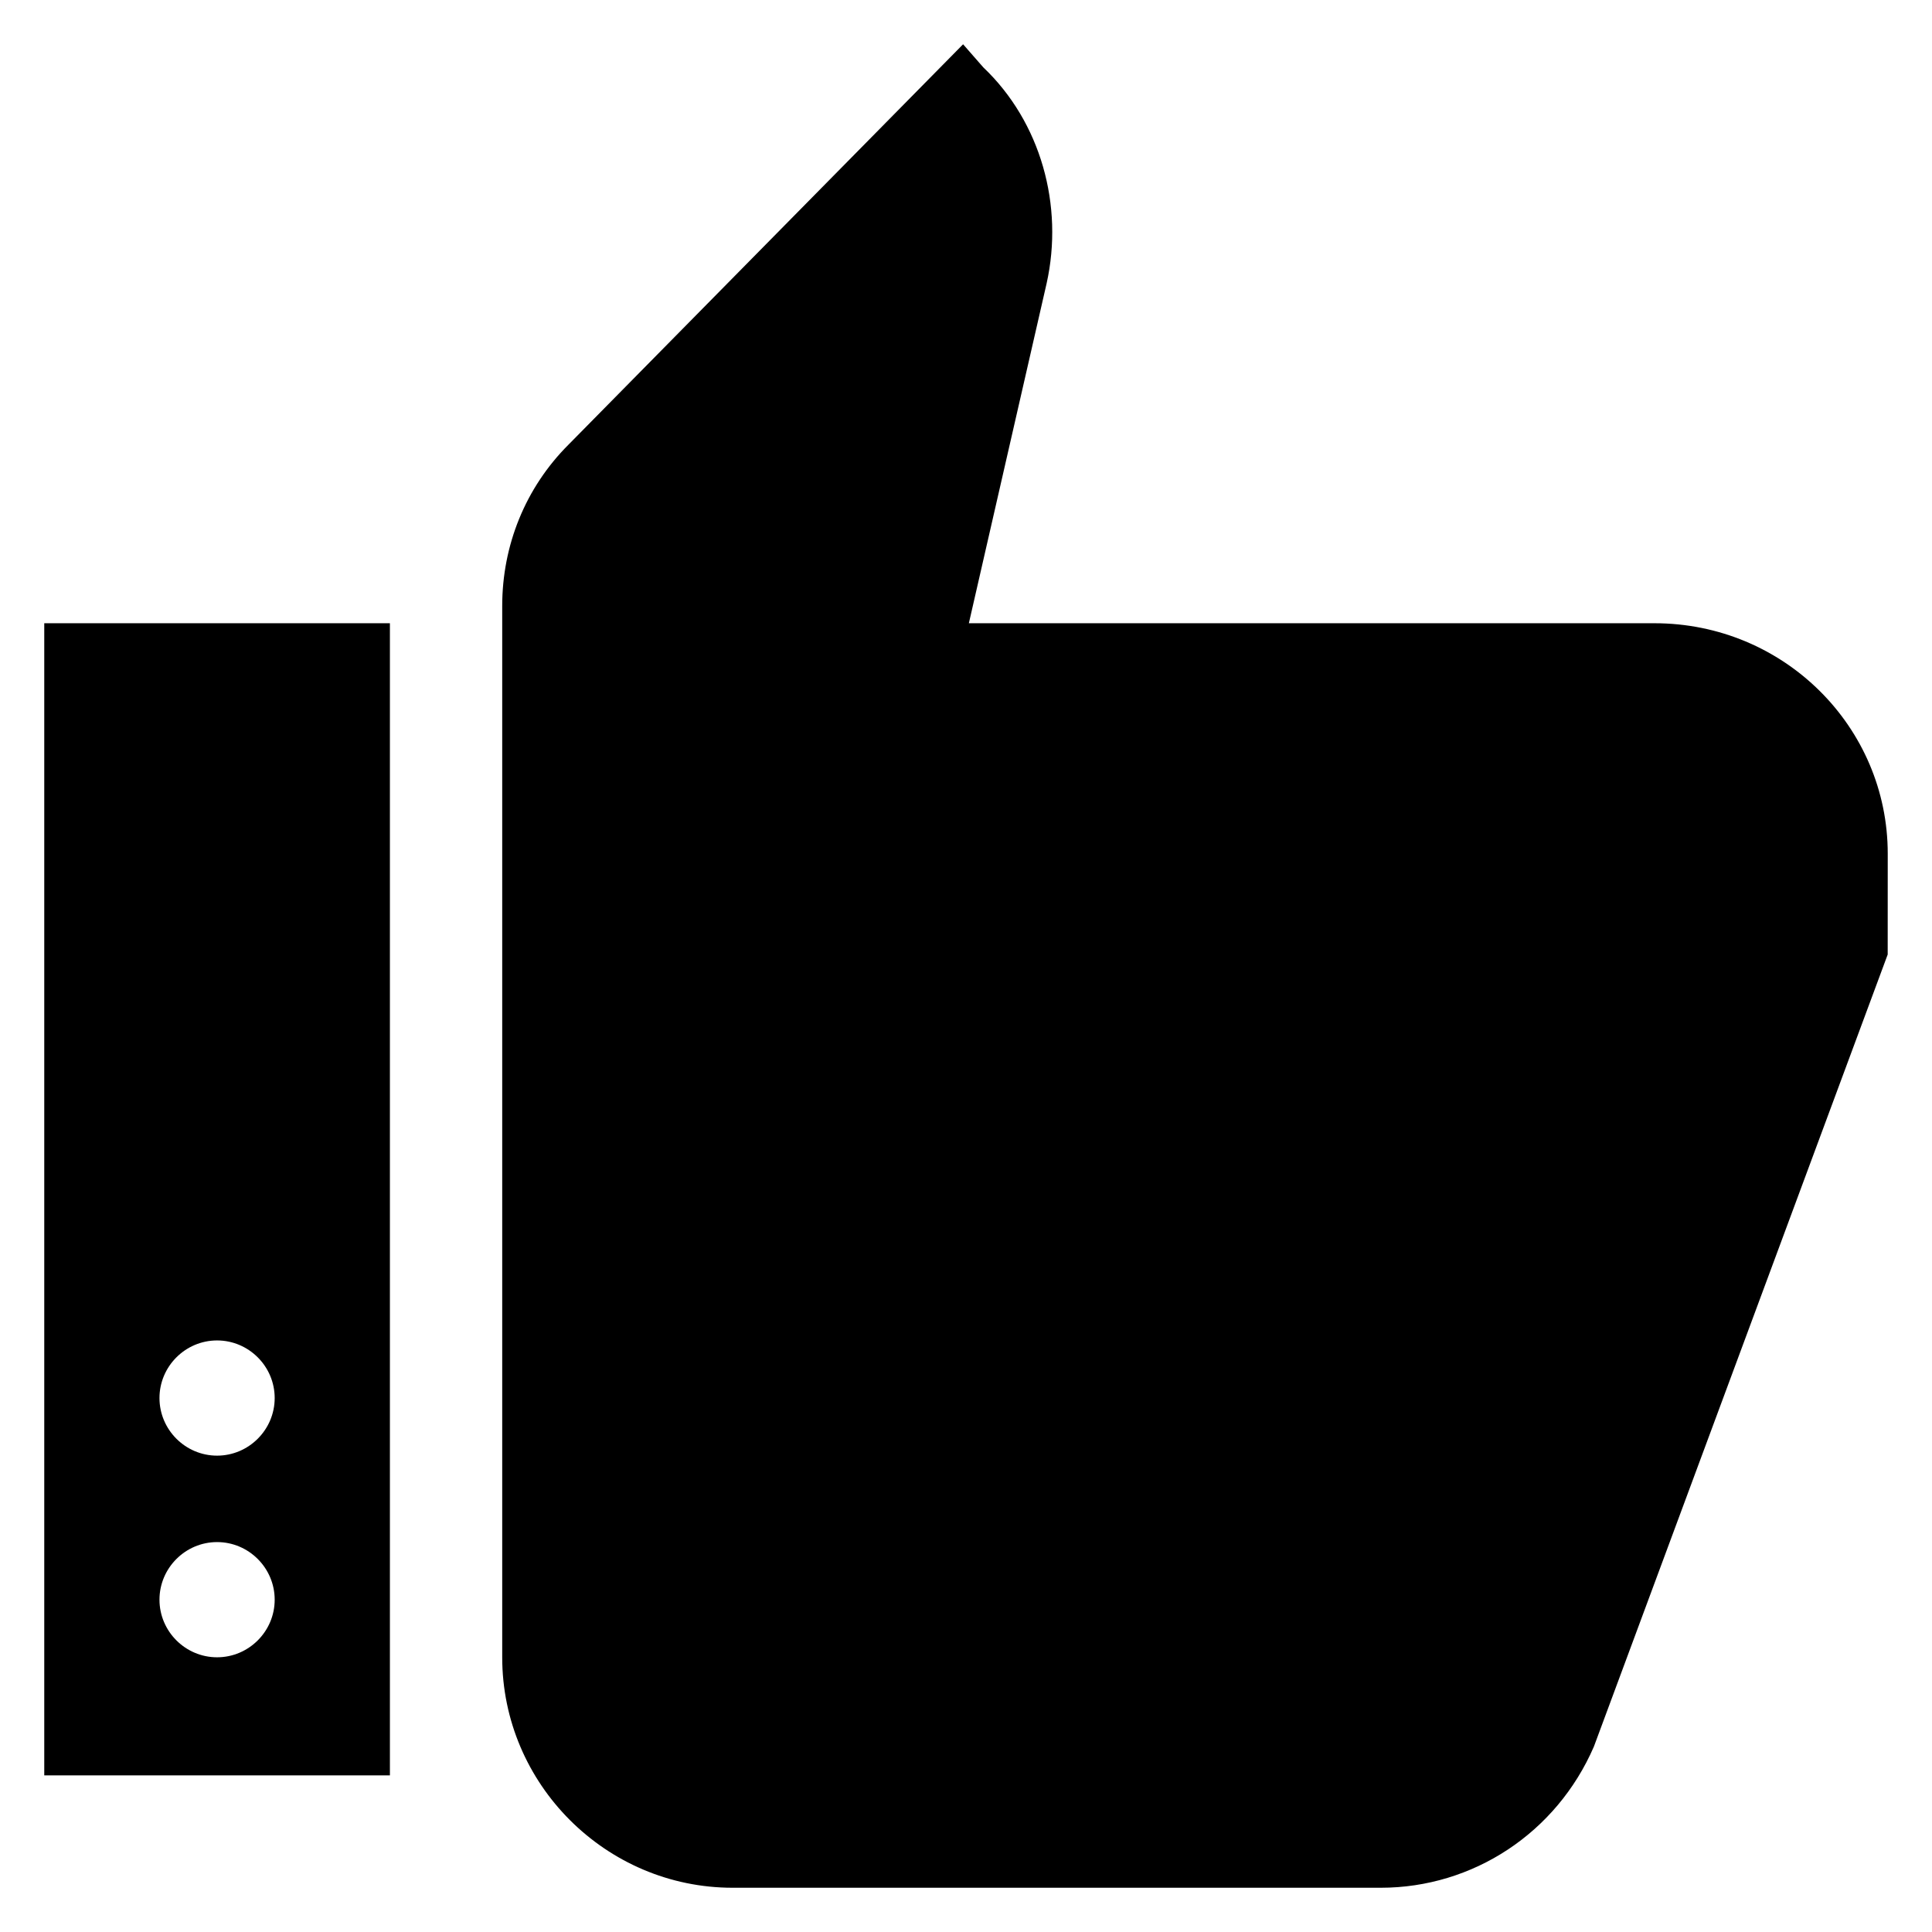 <?xml version="1.0" encoding="UTF-8"?>
<!-- Uploaded to: SVG Repo, www.svgrepo.com, Generator: SVG Repo Mixer Tools -->
<svg fill="#000000" width="800px" height="800px" version="1.1" viewBox="144 144 512 512" xmlns="http://www.w3.org/2000/svg">
 <g>
  <path d="m247.33 309.16h-91.602v305.34h91.602zm-45.801 190.07c8.398 0 15.266 6.871 15.266 15.266 0 8.398-6.871 15.266-15.266 15.266-8.398 0-15.266-6.871-15.266-15.266s6.871-15.266 15.266-15.266zm0 83.969c-8.398 0-15.266-6.871-15.266-15.266 0-8.398 6.871-15.266 15.266-15.266 8.398 0 15.266 6.871 15.266 15.266 0.004 8.395-6.867 15.266-15.266 15.266z"/>
  <path d="m644.27 370.23c0-33.586-27.48-61.066-61.832-61.066h-181.68l20.609-90.074c4.582-20.609-1.527-42.746-16.793-57.25l-5.344-6.109-104.58 106.11c-11.449 11.449-17.559 26.719-17.559 42.746v278.62c0 33.586 27.48 61.066 61.066 61.066h171.75c24.426 0 46.562-14.504 56.488-37.402l77.863-209.92z"/>
 </g>
</svg>